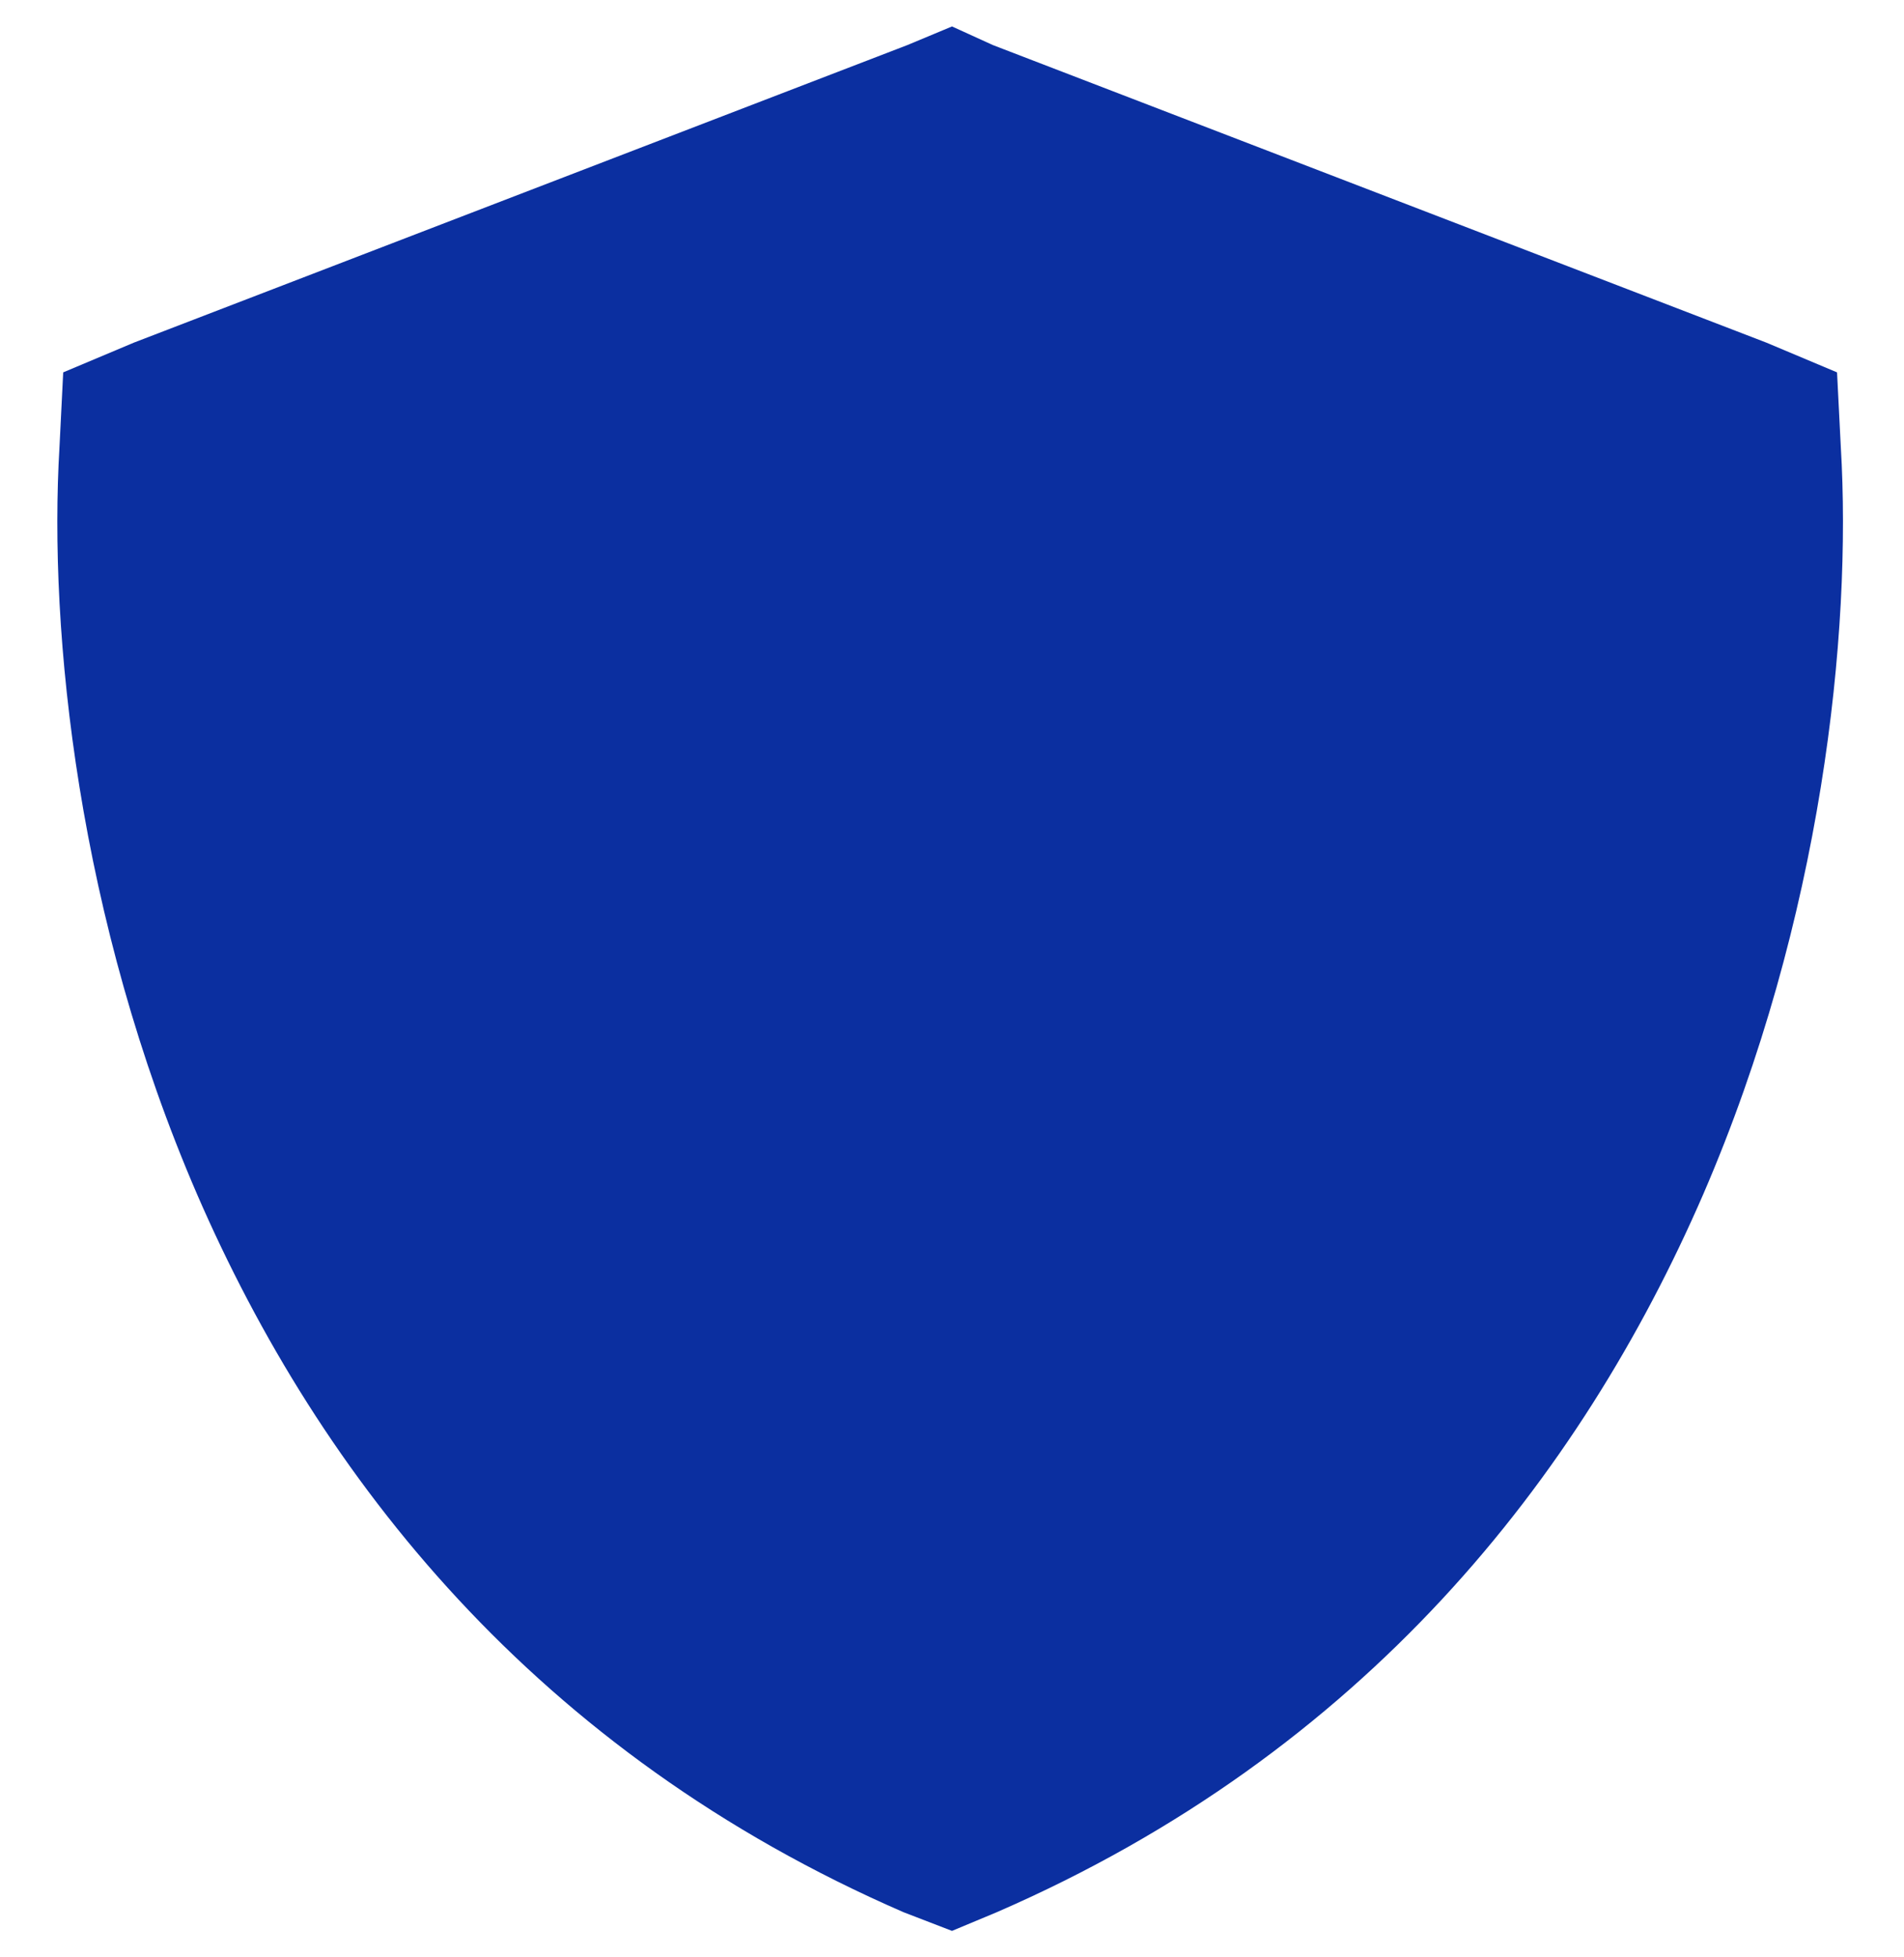 <?xml version="1.0" encoding="UTF-8"?> <svg xmlns="http://www.w3.org/2000/svg" width="36" height="37" viewBox="0 0 36 37" fill="none"><path d="M18.773 0.852L33.398 6.477L34.734 7.039L34.805 8.445C35.016 11.961 34.453 17.375 32.203 22.578C29.883 27.922 25.805 33.125 18.844 36.148L18 36.5L17.086 36.148C10.125 33.125 6.047 27.922 3.727 22.578C1.477 17.375 0.914 11.961 1.125 8.445L1.195 7.039L2.531 6.477L17.156 0.852L18 0.5L18.773 0.852Z" fill="#0B2FA0"></path></svg> 